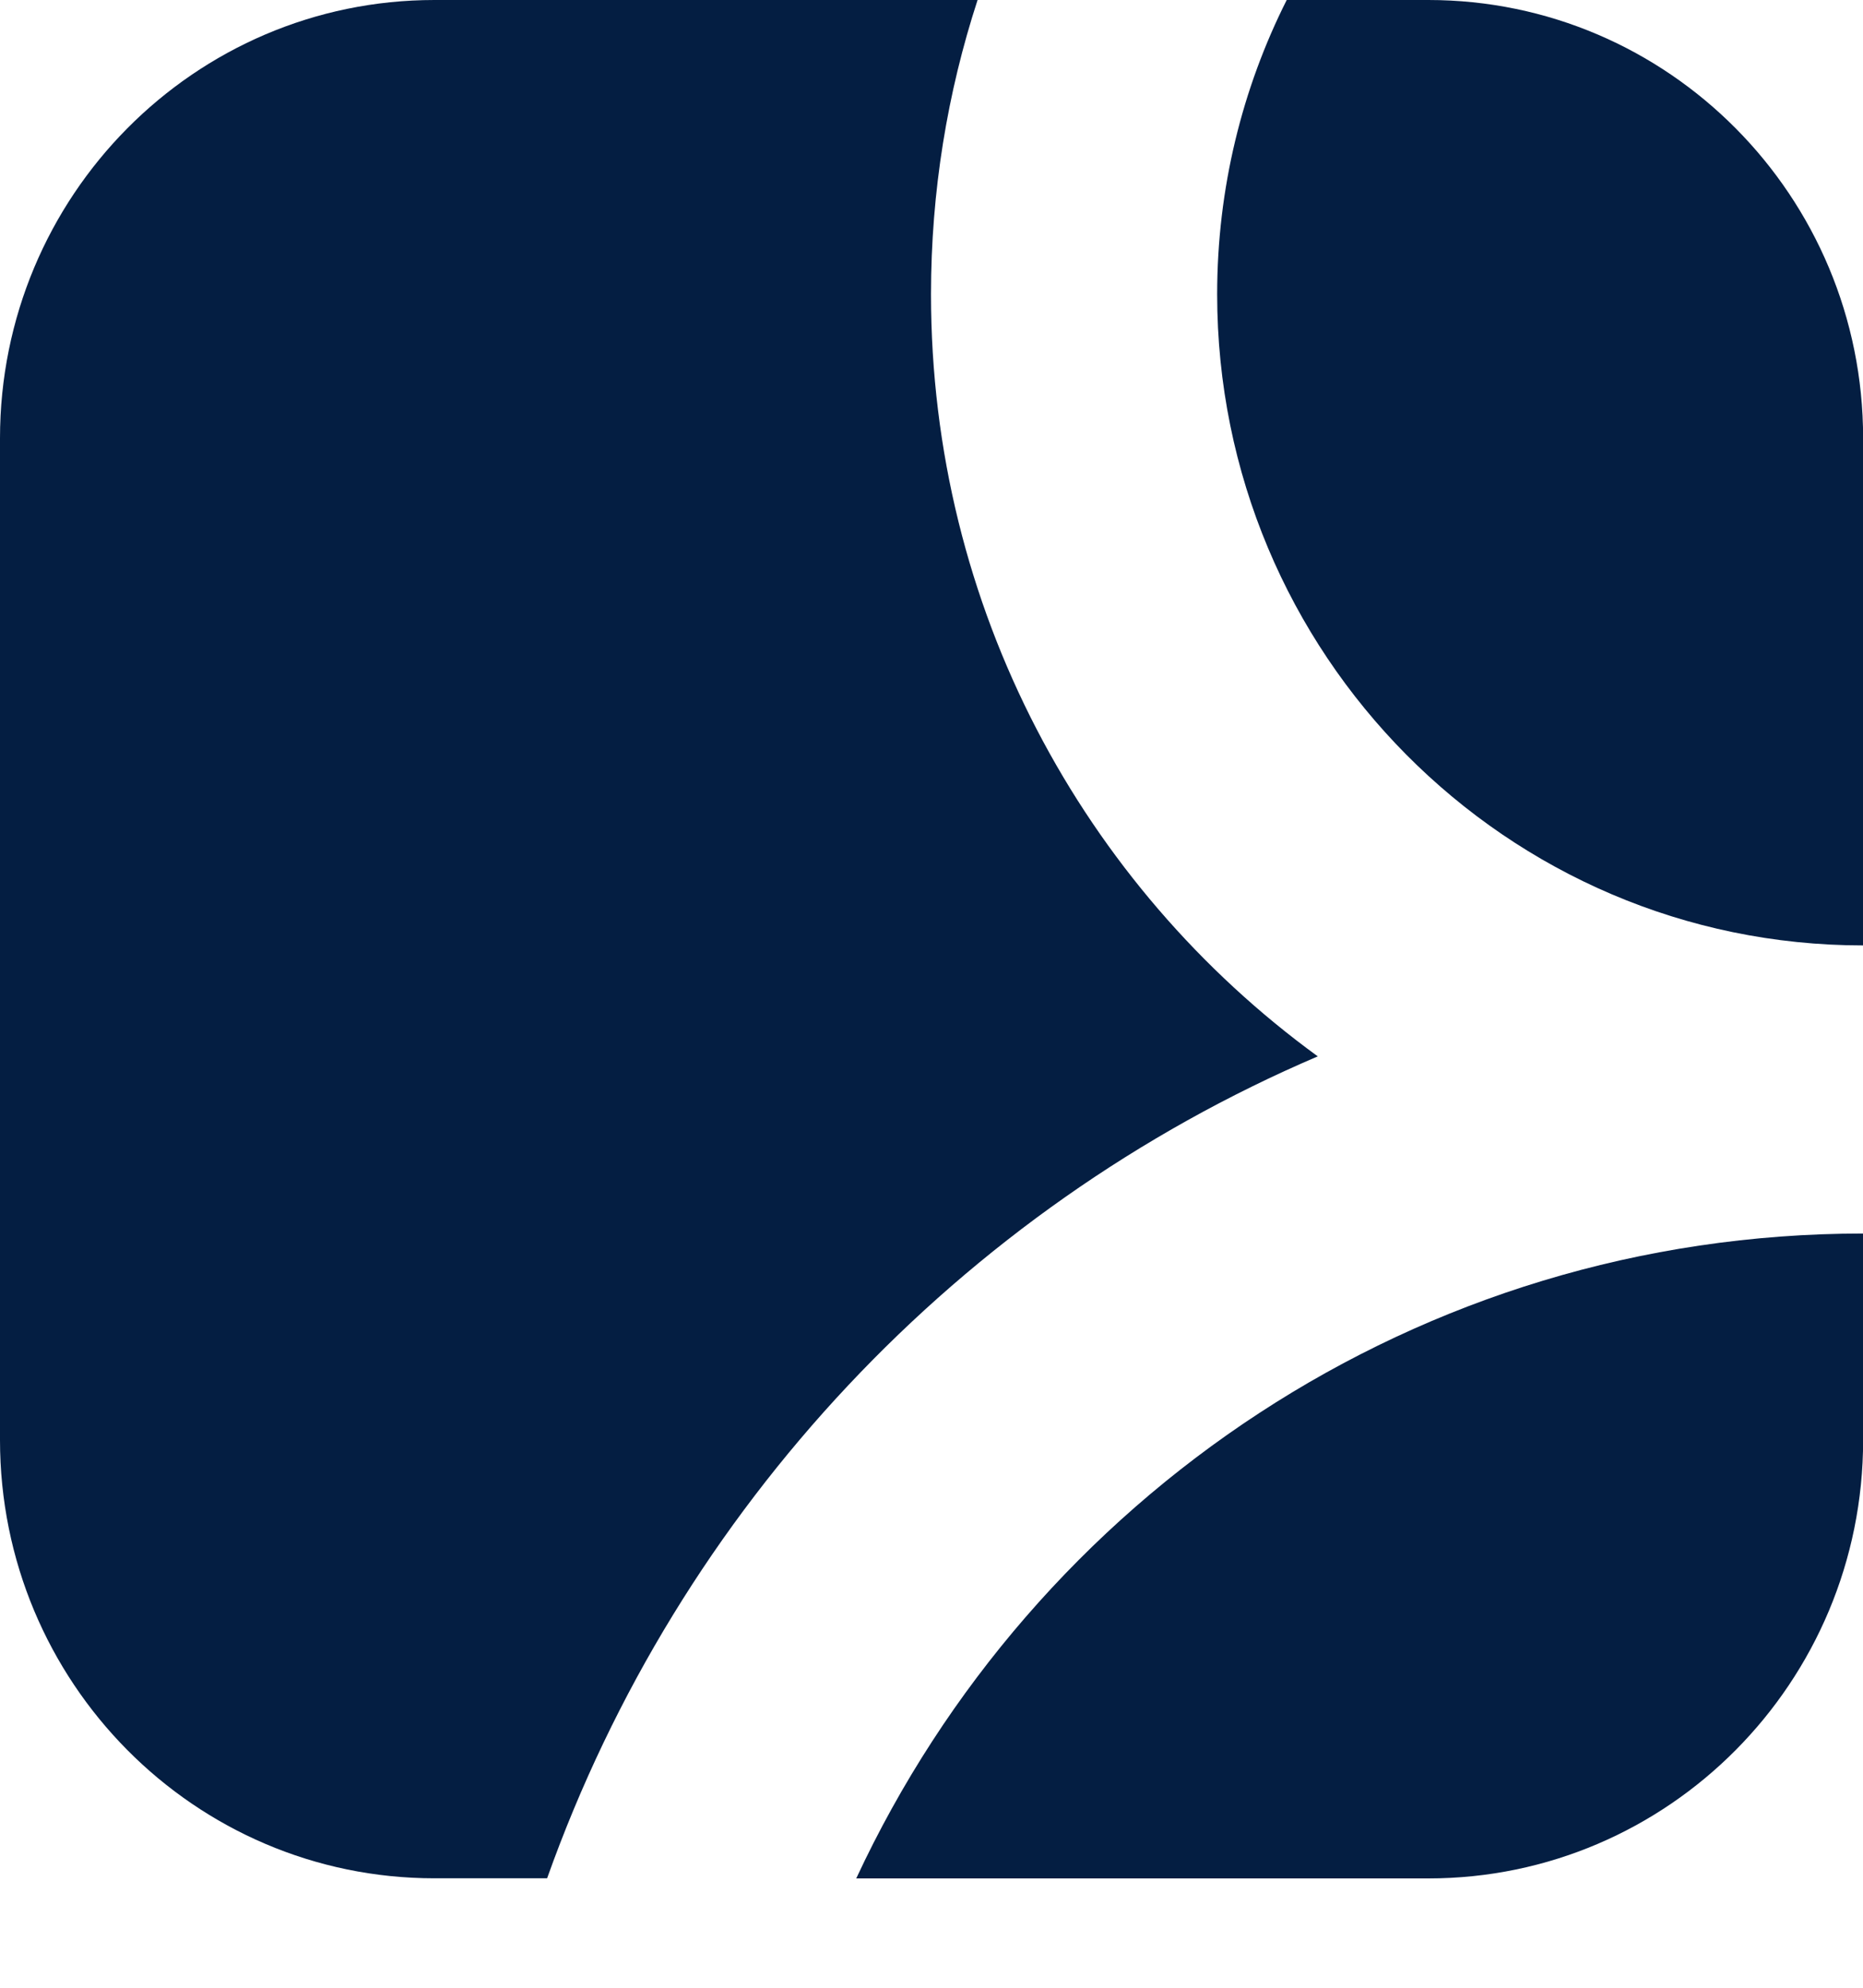 <svg width="15" height="16" viewBox="0 0 15 16" fill="none" xmlns="http://www.w3.org/2000/svg">
<path d="M7.496 2.369C7.496 4.894 8.724 7.13 10.61 8.503C7.732 9.733 5.467 12.137 4.405 15.119H3.498C1.566 15.119 0 13.54 0 11.591V3.528C0 1.58 1.566 0 3.498 0H7.871C7.628 0.745 7.496 1.541 7.496 2.369Z" fill="#041E42"/>
<path d="M10.36 0H11.5C13.433 0 15.001 1.58 15.001 3.528V7.61C12.128 7.61 9.8 5.263 9.8 2.369C9.8 1.516 10.002 0.711 10.36 0Z" fill="#041E42"/>
<path d="M15.001 9.929V11.592C15.001 13.54 13.433 15.12 11.5 15.12H6.894C8.323 12.052 11.416 9.929 15.001 9.929Z" fill="#041E42"/>
</svg>
